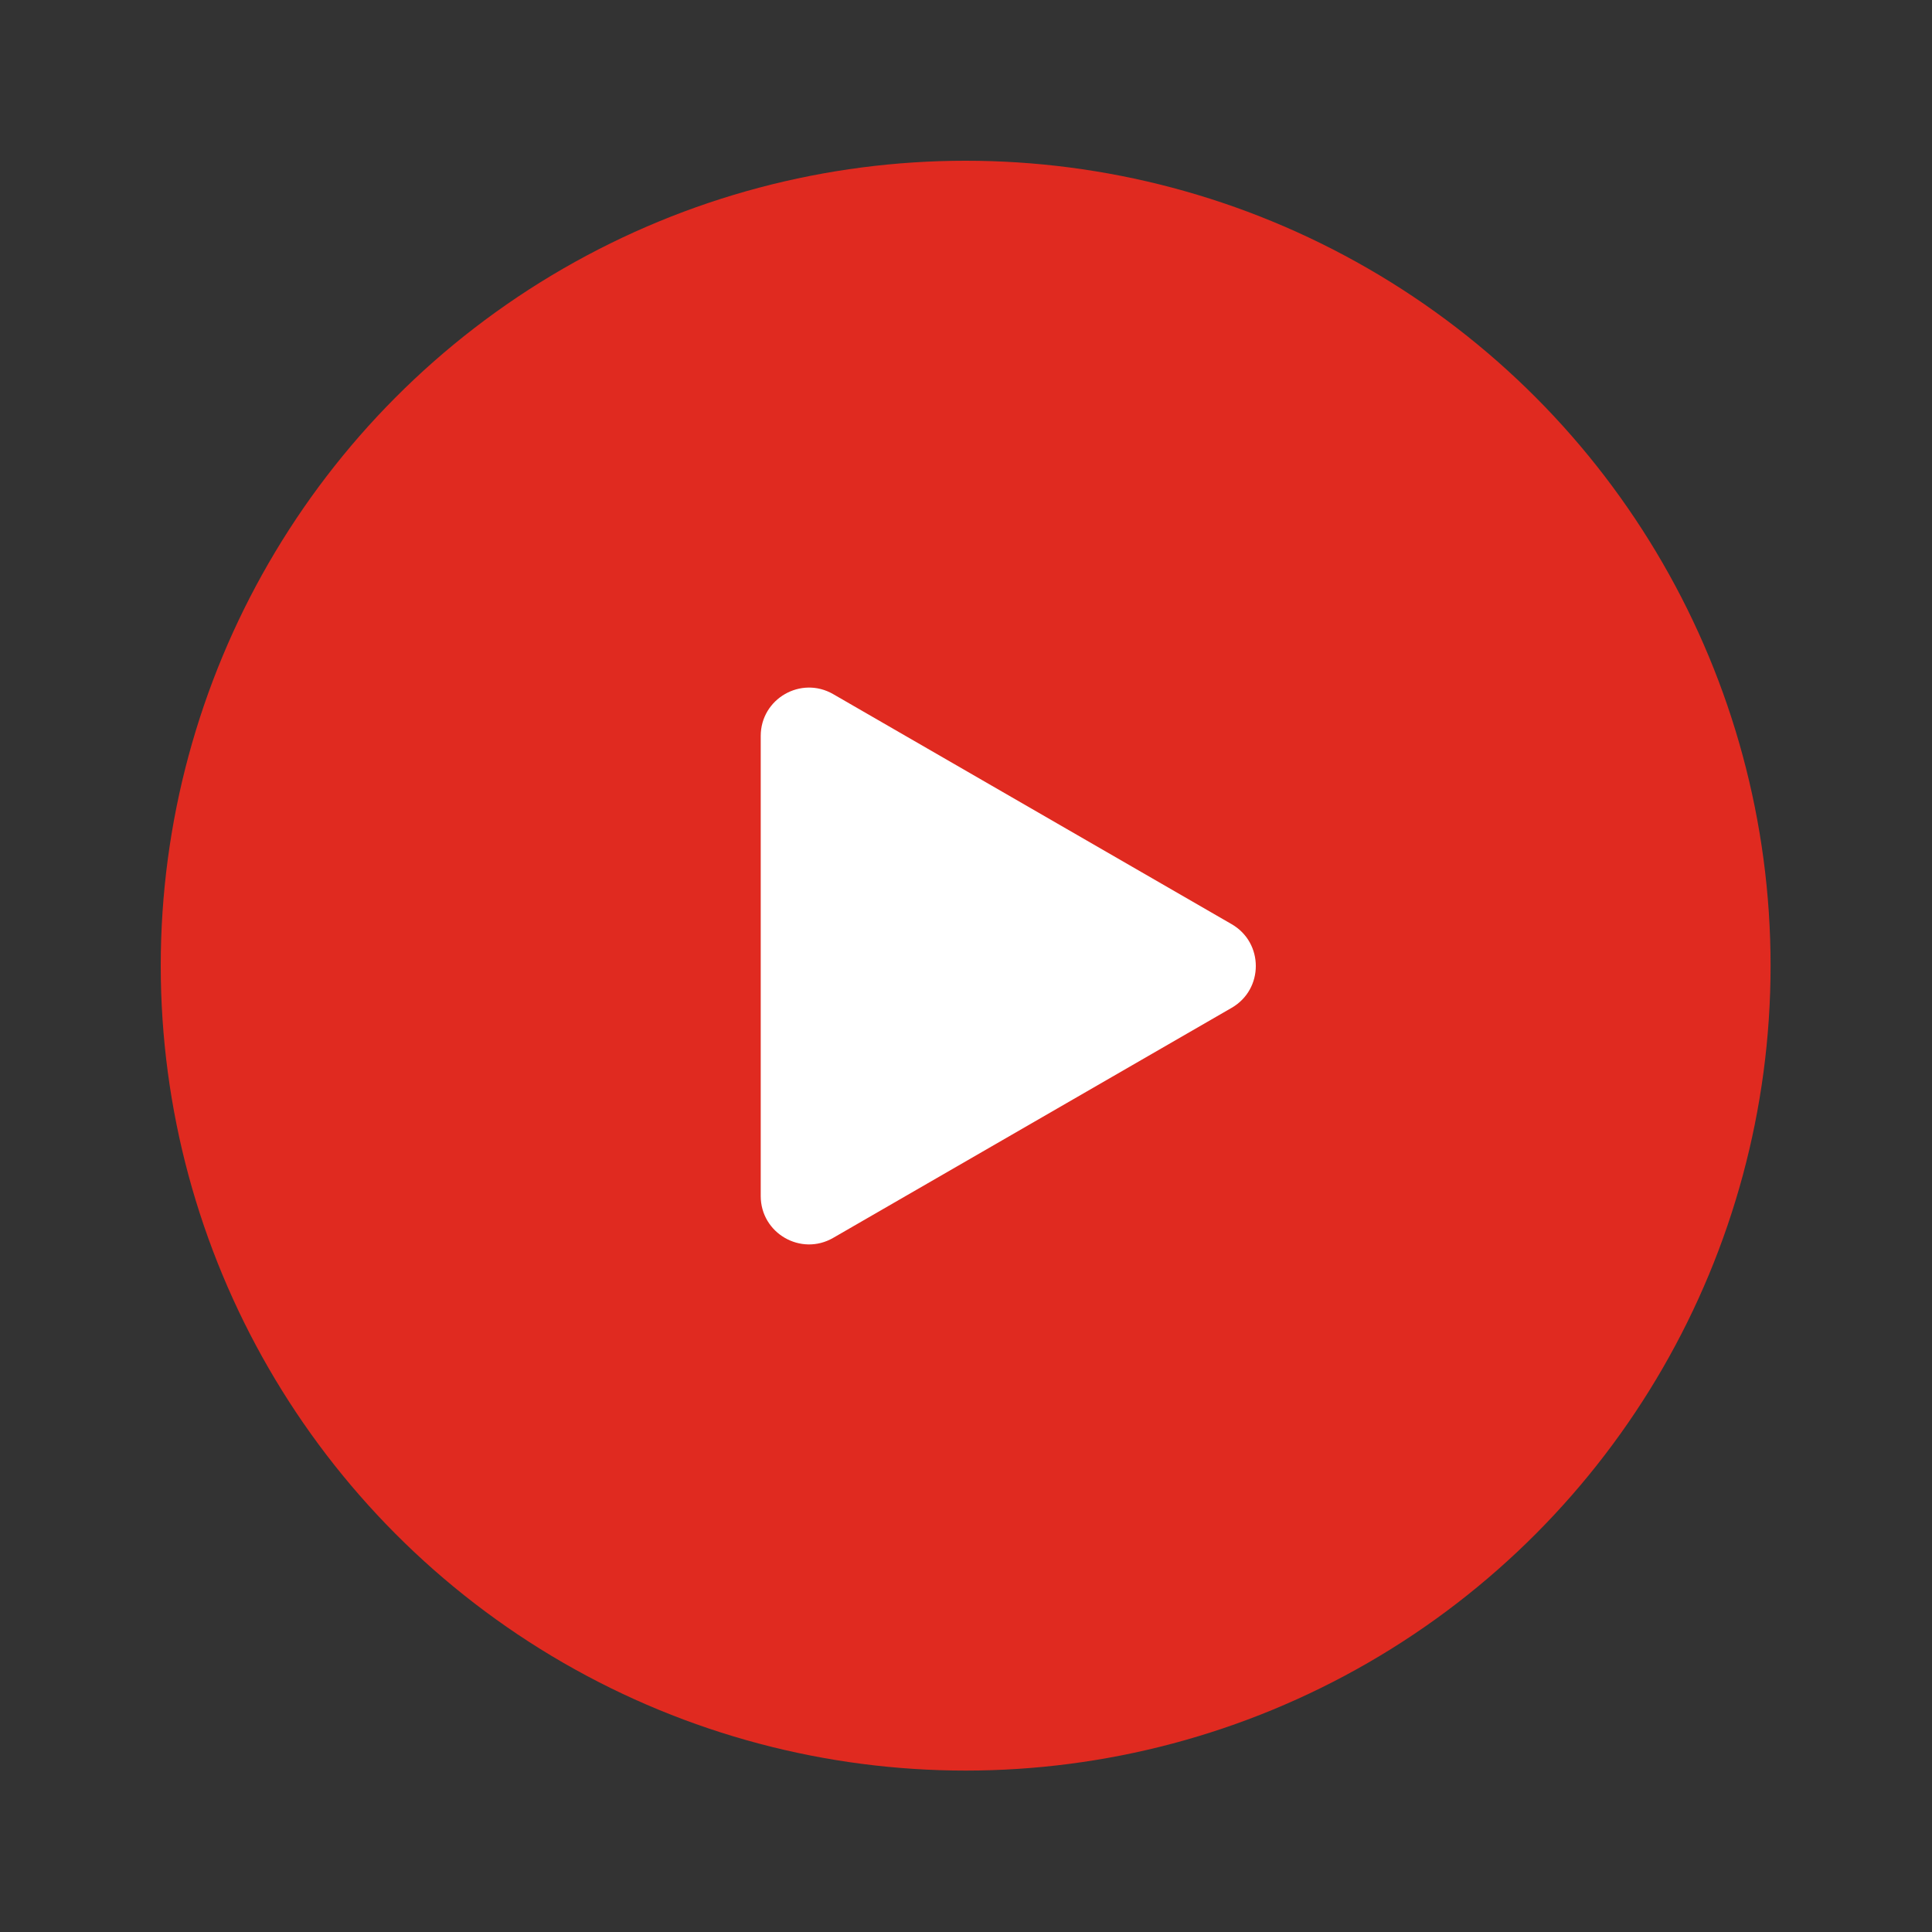 <?xml version="1.0" encoding="UTF-8"?> <svg xmlns="http://www.w3.org/2000/svg" width="40" height="40" viewBox="0 0 40 40" fill="none"><rect x="0" y="0" width="40" height="40" fill="#333333" stroke="none"/><circle cx="19.993" cy="19.993" r="16.665" fill="#E02A20"></circle><path d="M25.5 19.134C26.167 19.519 26.167 20.481 25.5 20.866L17.25 25.629C16.583 26.014 15.75 25.533 15.75 24.763L15.75 15.237C15.75 14.467 16.583 13.986 17.25 14.371L25.5 19.134Z" fill="white"></path></svg> 